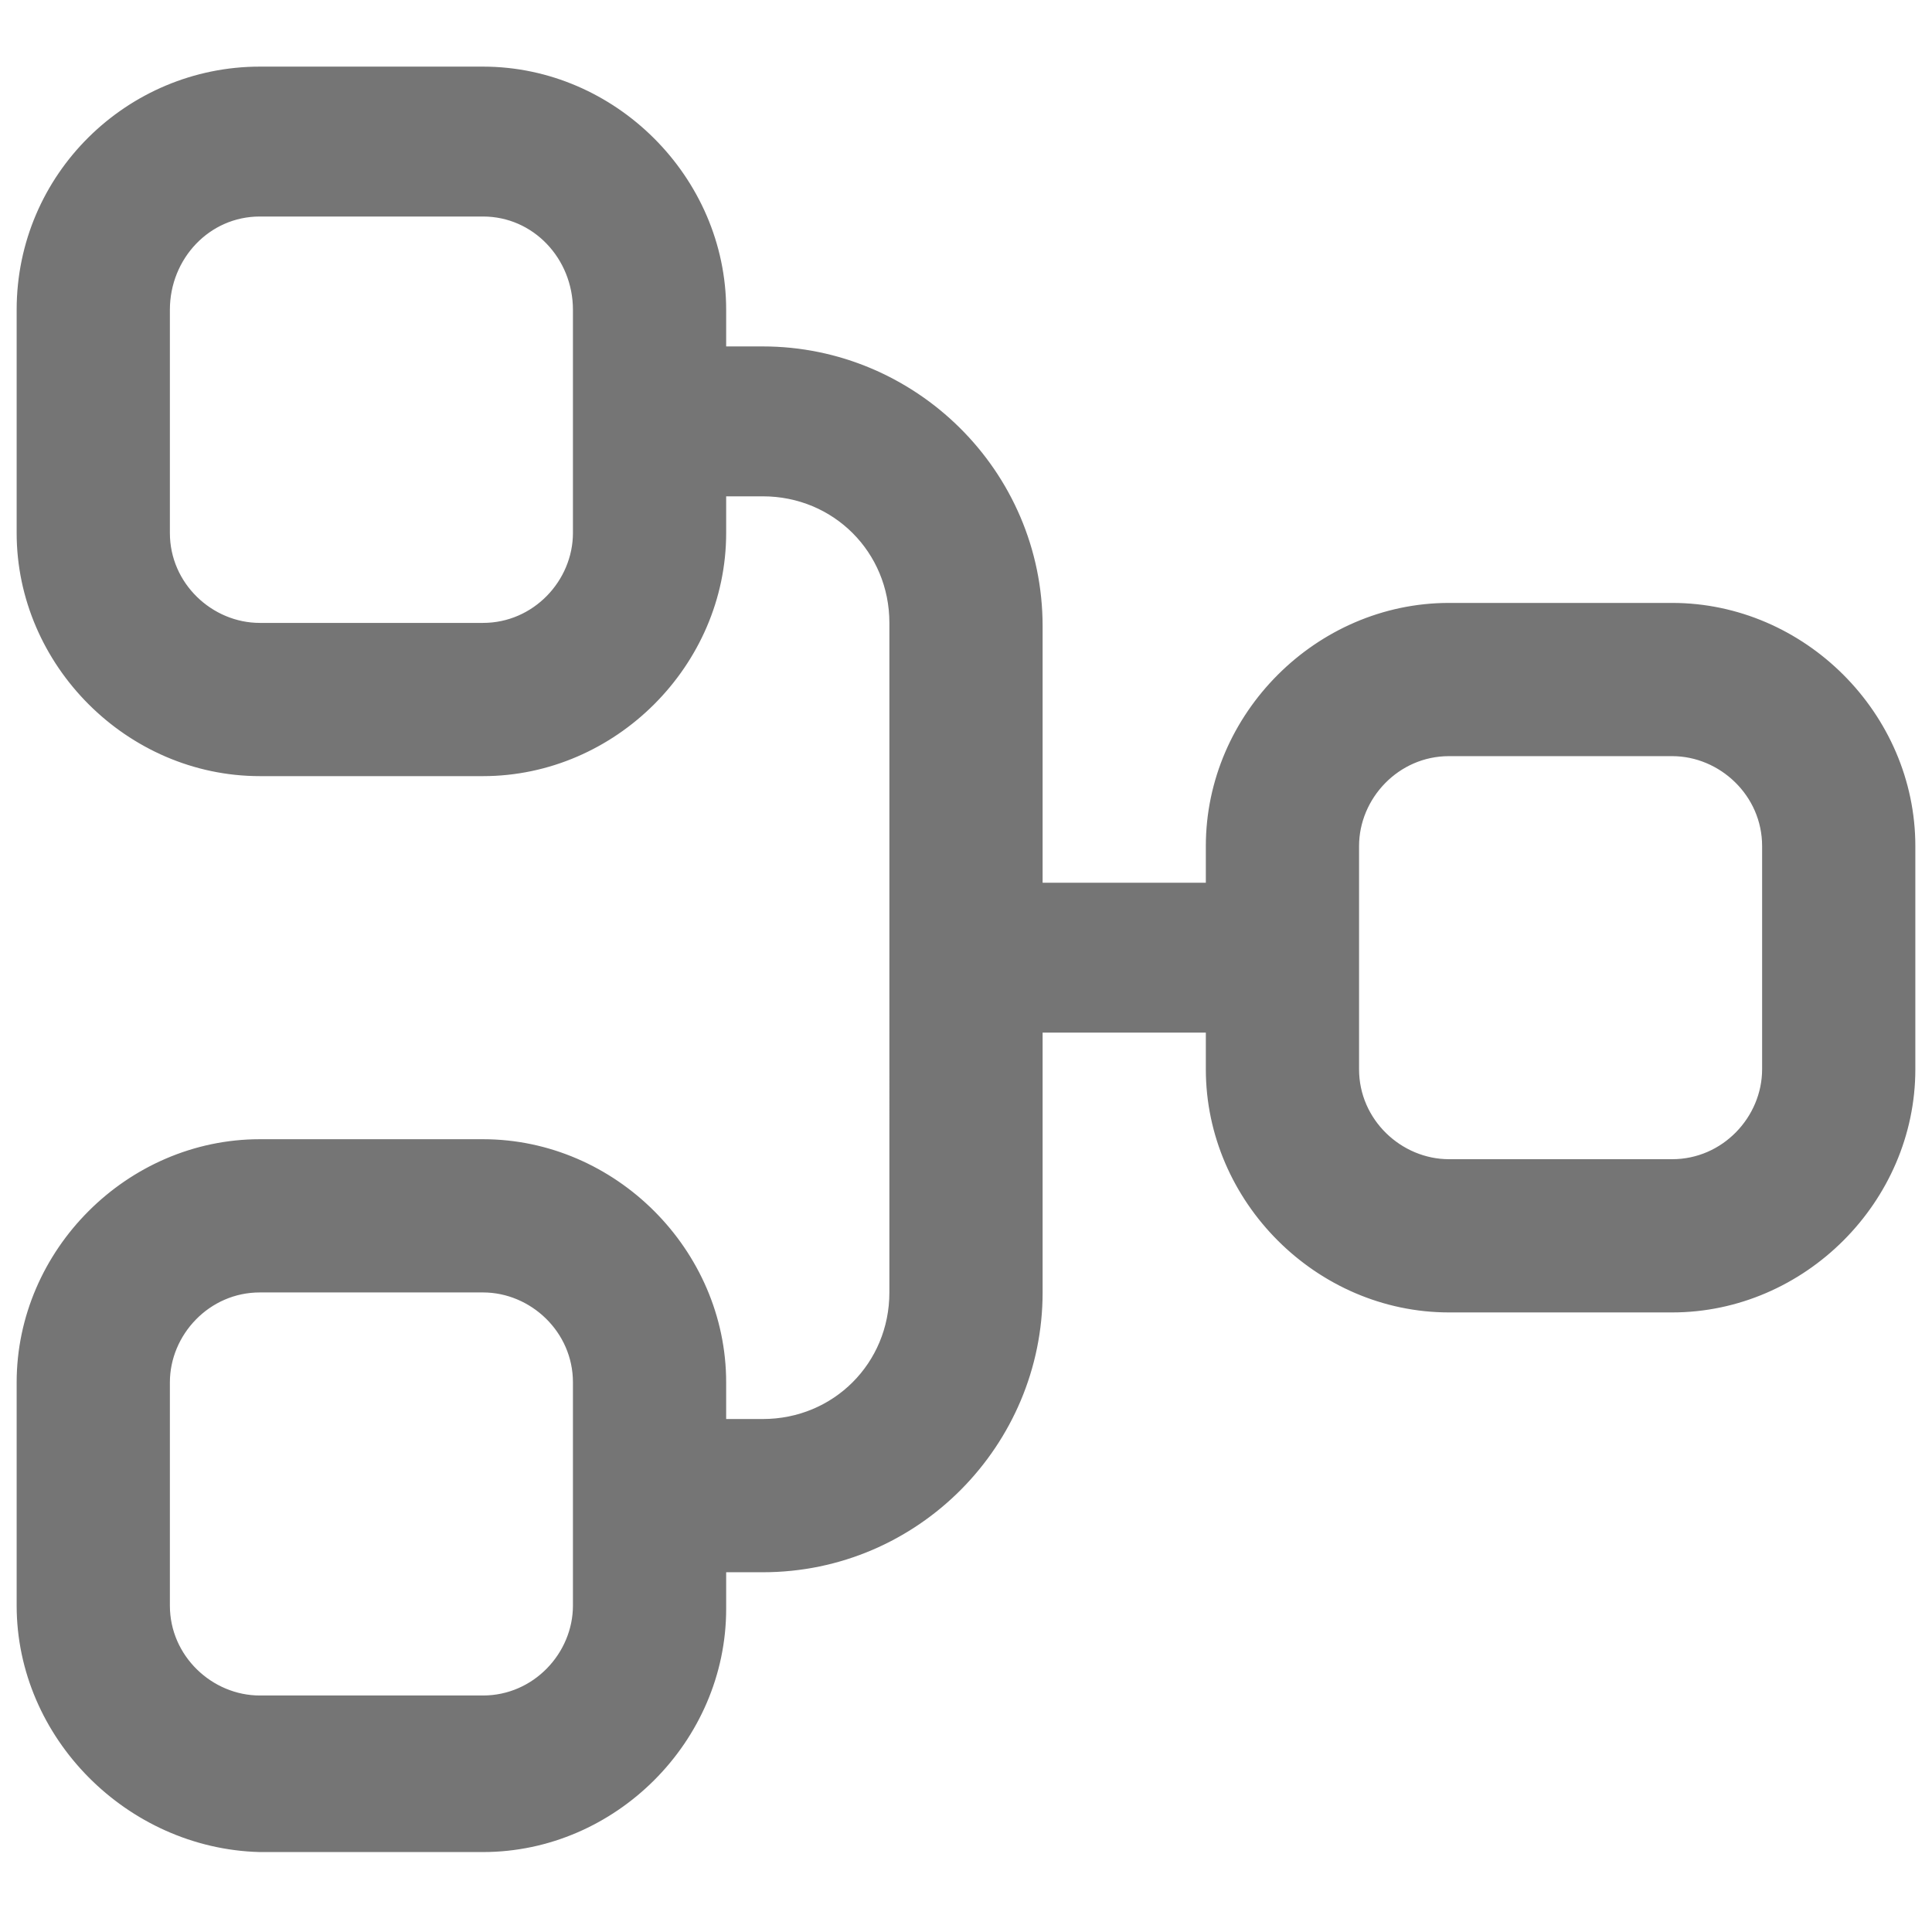 <?xml version="1.0" encoding="UTF-8" standalone="no"?>
<svg
   xmlns:dc="http://purl.org/dc/elements/1.1/"
   xmlns:cc="http://creativecommons.org/ns#"
   xmlns:rdf="http://www.w3.org/1999/02/22-rdf-syntax-ns#"
   xmlns:svg="http://www.w3.org/2000/svg"
   xmlns="http://www.w3.org/2000/svg"
   xmlns:xlink="http://www.w3.org/1999/xlink"
   xmlns:sodipodi="http://sodipodi.sourceforge.net/DTD/sodipodi-0.dtd"
   xmlns:inkscape="http://www.inkscape.org/namespaces/inkscape"
   version="1.1"
   x="0px"
   y="0px"
   viewBox="0 0 58 58"
   style="enable-background:new 0 0 58 58;"
   xml:space="preserve"
   id="svg12"
   sodipodi:docname="category_blue.svg"
   inkscape:version="1.0.2-2 (e86c870879, 2021-01-15)"><defs
   id="defs16"><linearGradient
     inkscape:collect="always"
     id="linearGradient847"><stop
       style="stop-color:#757575;stop-opacity:1;"
       offset="0"
       id="stop843" /><stop
       style="stop-color:#757575;stop-opacity:0;"
       offset="1"
       id="stop845" /></linearGradient><linearGradient
     inkscape:collect="always"
     xlink:href="#linearGradient847"
     id="linearGradient849"
     x1="0.5"
     y1="28.8"
     x2="57.5"
     y2="28.8"
     gradientUnits="userSpaceOnUse" /></defs><sodipodi:namedview
   pagecolor="#ffffff"
   bordercolor="#666666"
   borderopacity="1"
   objecttolerance="10"
   gridtolerance="10"
   guidetolerance="10"
   inkscape:pageopacity="0"
   inkscape:pageshadow="2"
   inkscape:window-width="1920"
   inkscape:window-height="1017"
   id="namedview14"
   showgrid="false"
   inkscape:zoom="3.6637931"
   inkscape:cx="-54.27778"
   inkscape:cy="13.833332"
   inkscape:window-x="-8"
   inkscape:window-y="-8"
   inkscape:window-maximized="1"
   inkscape:current-layer="svg12" />
<style
   type="text/css"
   id="style2">
	.st0{display:none;}
	.st1{display:inline;fill:#EC685E;}
	.st2{fill:#EC685E;stroke:#EC685E;stroke-miterlimit:10;}
</style>
<g
   id="Layer_1"
   class="st0">
	<path
   class="st1"
   d="M48.5,20.7L30.6,2.8c-0.4-0.4-1-0.7-1.6-0.7c-0.6,0-1.2,0.2-1.6,0.7L0.5,29.7C0,30.2-0.1,31,0.1,31.8   c0.2,0.7,0.8,1.3,1.5,1.5c0.7,0.2,1.5,0,2.1-0.4l5.1-5.1v21.5c0,1.8,0.7,3.5,2,4.8c1.3,1.3,3,2,4.8,2h26.9c1.8,0,3.5-0.7,4.8-2   c1.3-1.3,2-3,2-4.8V27.7l5.1,5.1c0.6,0.5,1.4,0.7,2.1,0.4c0.7-0.2,1.3-0.8,1.5-1.5c0.2-0.7,0-1.5-0.4-2.1L48.5,20.7z M44.7,49.2   c0,0.6-0.2,1.2-0.7,1.6c-0.4,0.4-1,0.7-1.6,0.7H15.6c-0.6,0-1.2-0.2-1.6-0.7c-0.4-0.4-0.7-1-0.7-1.6v-26L29,7.5l15.7,15.7V49.2z"
   id="path4" />
</g>
<g
   id="Layer_2"
   style="fill:#757575;fill-opacity:1;stroke:#757575;stroke-opacity:1">
	<g
   id="g9"
   style="fill:#757575;fill-opacity:1;stroke:#757575;stroke-opacity:1">
		<path
   class="st2"
   d="m 7.8,2.5 h 6.7 c 3.7,0 6.8,3.1 6.8,6.8 v 1.6 h 1.6 c 4.3,0 7.9,3.5 7.9,7.9 V 27 h 5.9 v -1.6 c 0,-3.7 3.1,-6.8 6.8,-6.8 h 6.7 c 3.7,0 6.8,3.1 6.8,6.8 v 6.7 c 0,3.7 -3.1,6.8 -6.8,6.8 h -6.7 c -3.7,0 -6.8,-3.1 -6.8,-6.8 v -1.6 h -5.9 v 8.3 c 0,4.3 -3.5,7.9 -7.9,7.9 h -1.6 v 1.6 c 0,3.7 -3.1,6.8 -6.8,6.8 H 7.8 C 4.1,55 1,51.9 1,48.2 v -6.7 c 0,-3.7 3.1,-6.8 6.8,-6.8 h 6.7 c 3.7,0 6.8,3.1 6.8,6.8 v 1.6 h 1.6 c 2.4,0 4.3,-1.9 4.3,-4.3 V 18.7 c 0,-2.4 -1.9,-4.3 -4.3,-4.3 H 21.3 V 16 c 0,3.7 -3.1,6.8 -6.8,6.8 H 7.8 C 4.1,22.8 1,19.7 1,16 V 9.3 C 1,5.5 4.1,2.5 7.8,2.5 Z m 9.9,39 c 0,-1.8 -1.5,-3.2 -3.2,-3.2 H 7.8 c -1.8,0 -3.2,1.5 -3.2,3.2 v 6.7 c 0,1.8 1.5,3.2 3.2,3.2 h 6.7 c 1.8,0 3.2,-1.5 3.2,-3.2 z m 22.6,-9.4 c 0,1.8 1.5,3.2 3.2,3.2 h 6.7 c 1.8,0 3.2,-1.5 3.2,-3.2 v -6.7 c 0,-1.8 -1.5,-3.2 -3.2,-3.2 h -6.7 c -1.8,0 -3.2,1.5 -3.2,3.2 z M 14.5,6 H 7.8 C 6,6 4.6,7.5 4.6,9.3 V 16 c 0,1.8 1.5,3.2 3.2,3.2 h 6.7 c 1.8,0 3.2,-1.5 3.2,-3.2 V 9.3 C 17.7,7.5 16.3,6 14.5,6 Z"
   id="path7"
   style="fill:#757575;fill-opacity:1;stroke:#757575;stroke-opacity:1" />
	</g>
</g>
</svg>
